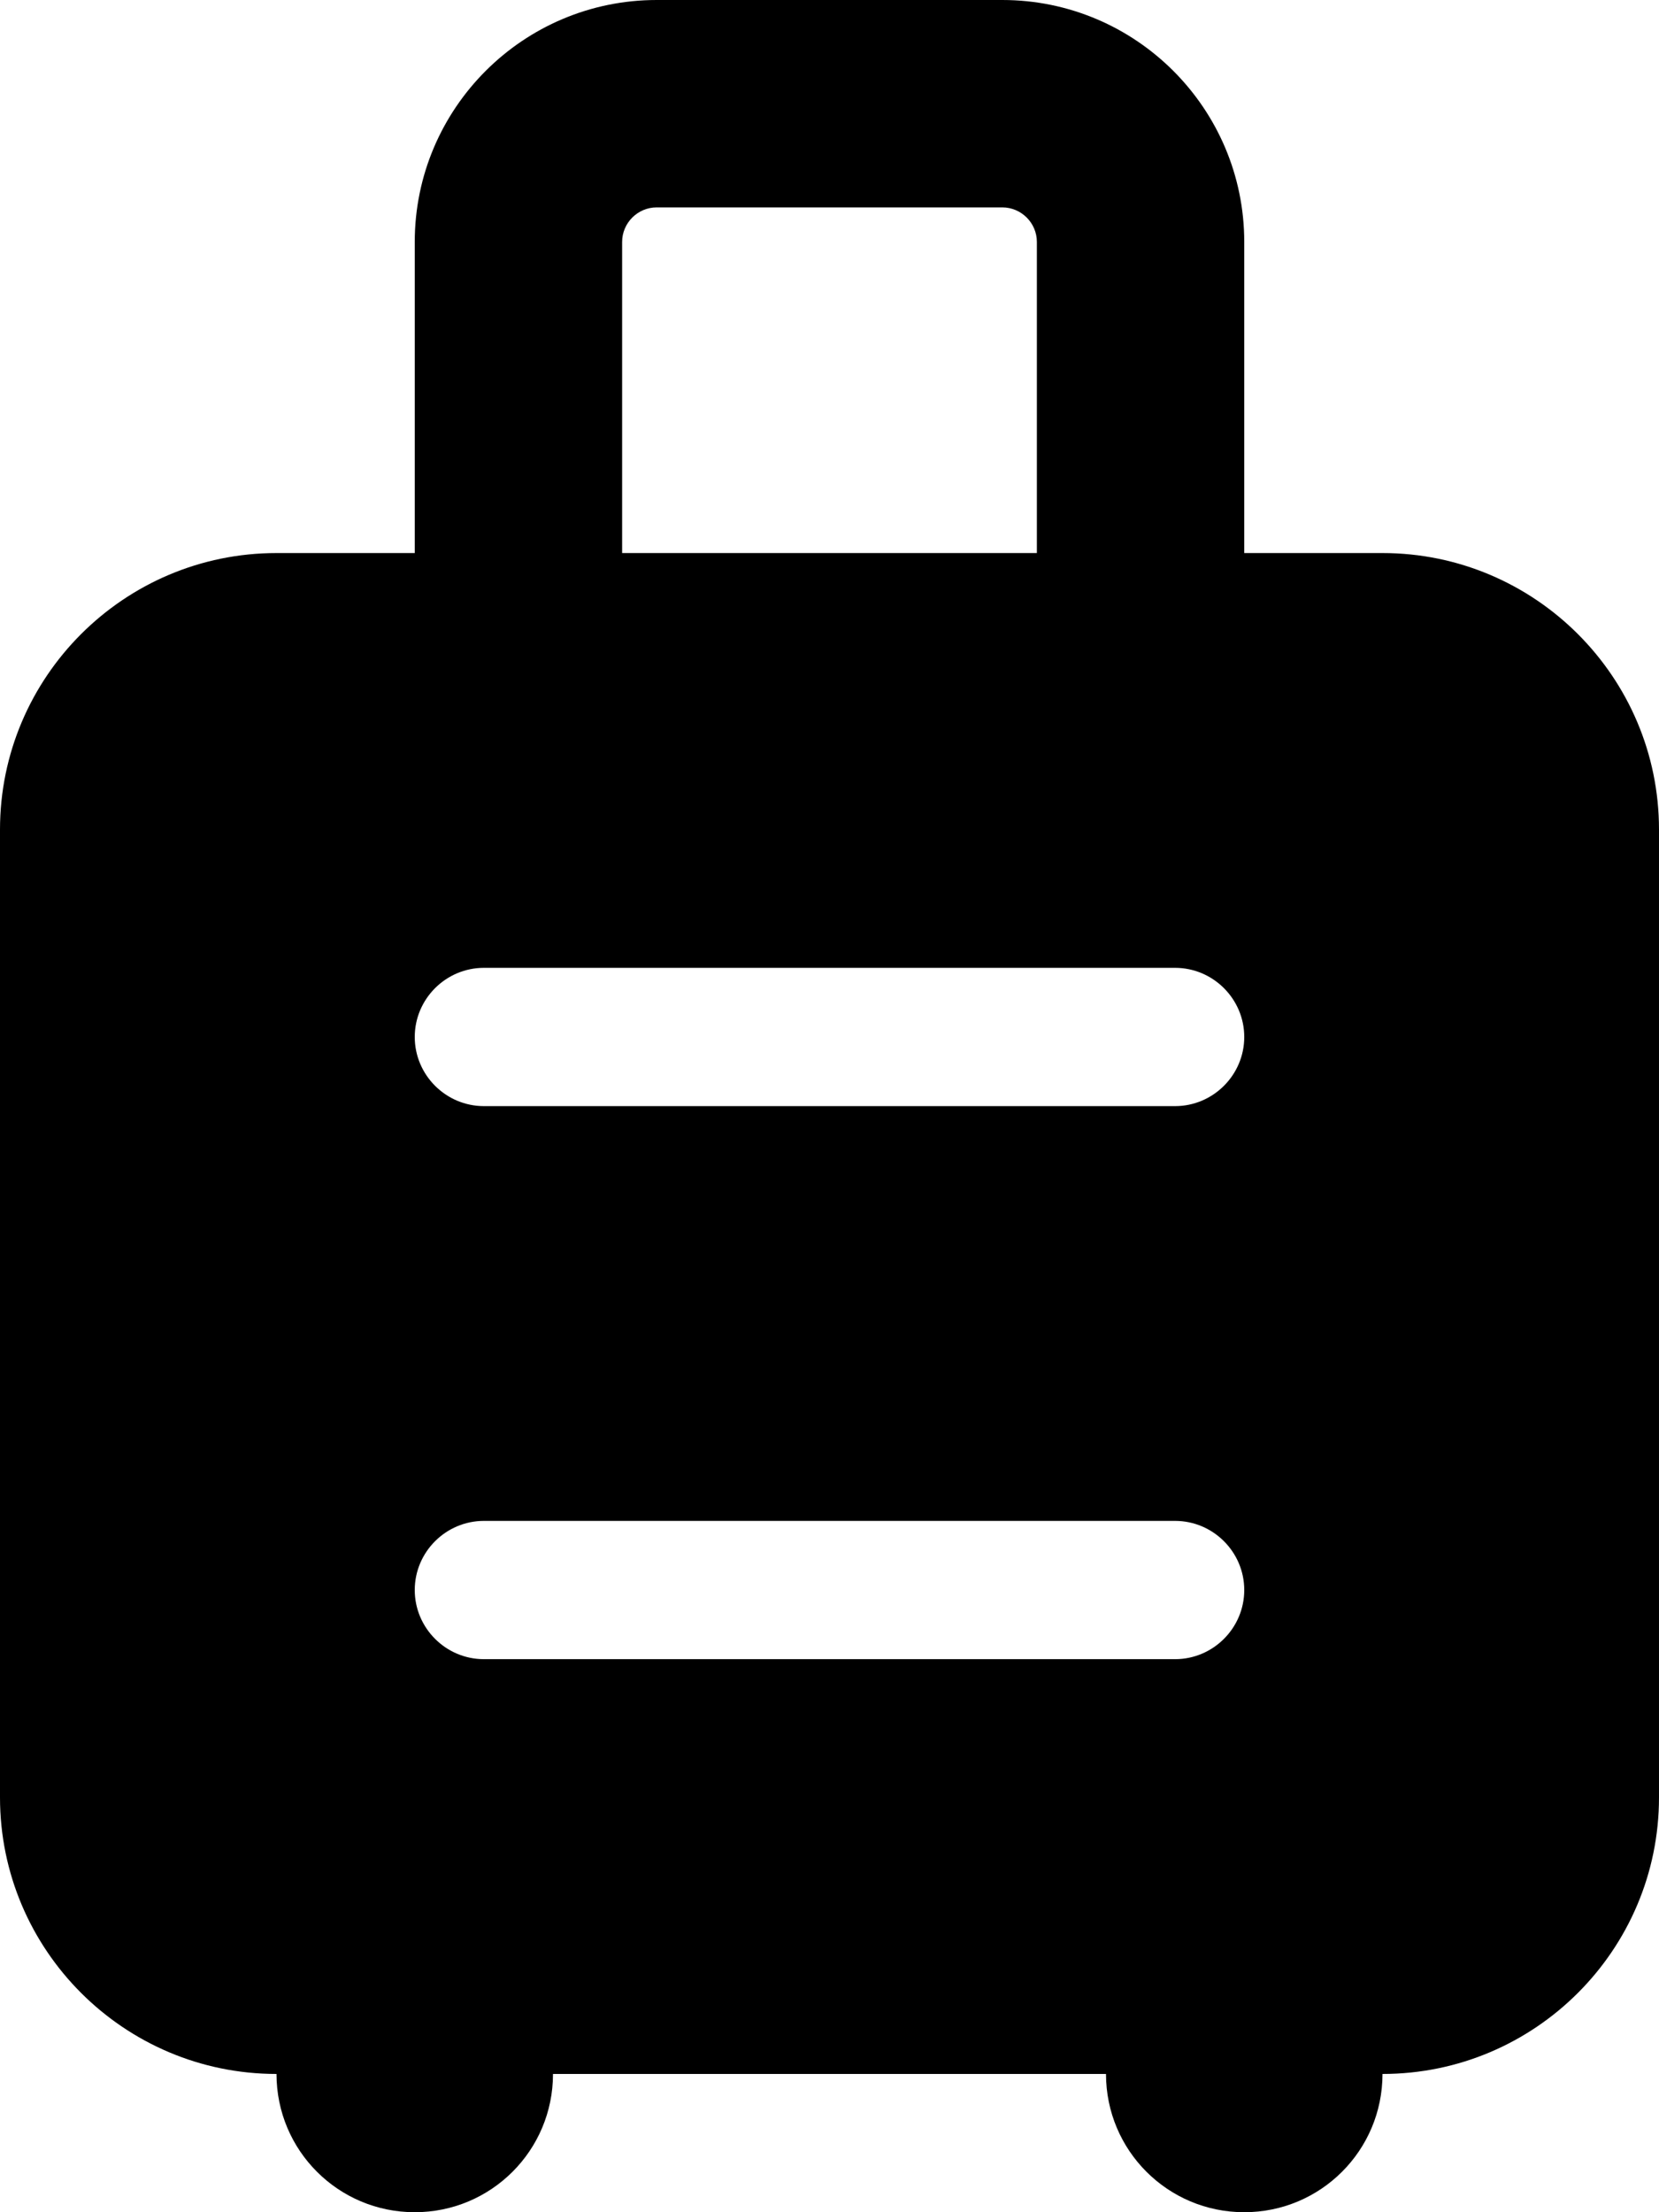 <svg xmlns="http://www.w3.org/2000/svg" viewBox="0 0 384 512"><path d="M144 56c0-4.4 3.6-8 8-8l80 0c4.4 0 8 3.6 8 8l0 72-96 0 0-72zm176 72l-32 0 0-72c0-30.9-25.1-56-56-56L152 0C121.1 0 96 25.1 96 56l0 72-32 0c-35.3 0-64 28.7-64 64L0 416c0 35.3 28.7 64 64 64c0 17.7 14.3 32 32 32s32-14.3 32-32l128 0c0 17.7 14.3 32 32 32s32-14.3 32-32c35.3 0 64-28.7 64-64l0-224c0-35.3-28.7-64-64-64zM112 224l160 0c8.8 0 16 7.2 16 16s-7.2 16-16 16l-160 0c-8.8 0-16-7.2-16-16s7.2-16 16-16zm0 128l160 0c8.8 0 16 7.2 16 16s-7.2 16-16 16l-160 0c-8.8 0-16-7.2-16-16s7.2-16 16-16z"></path></svg>